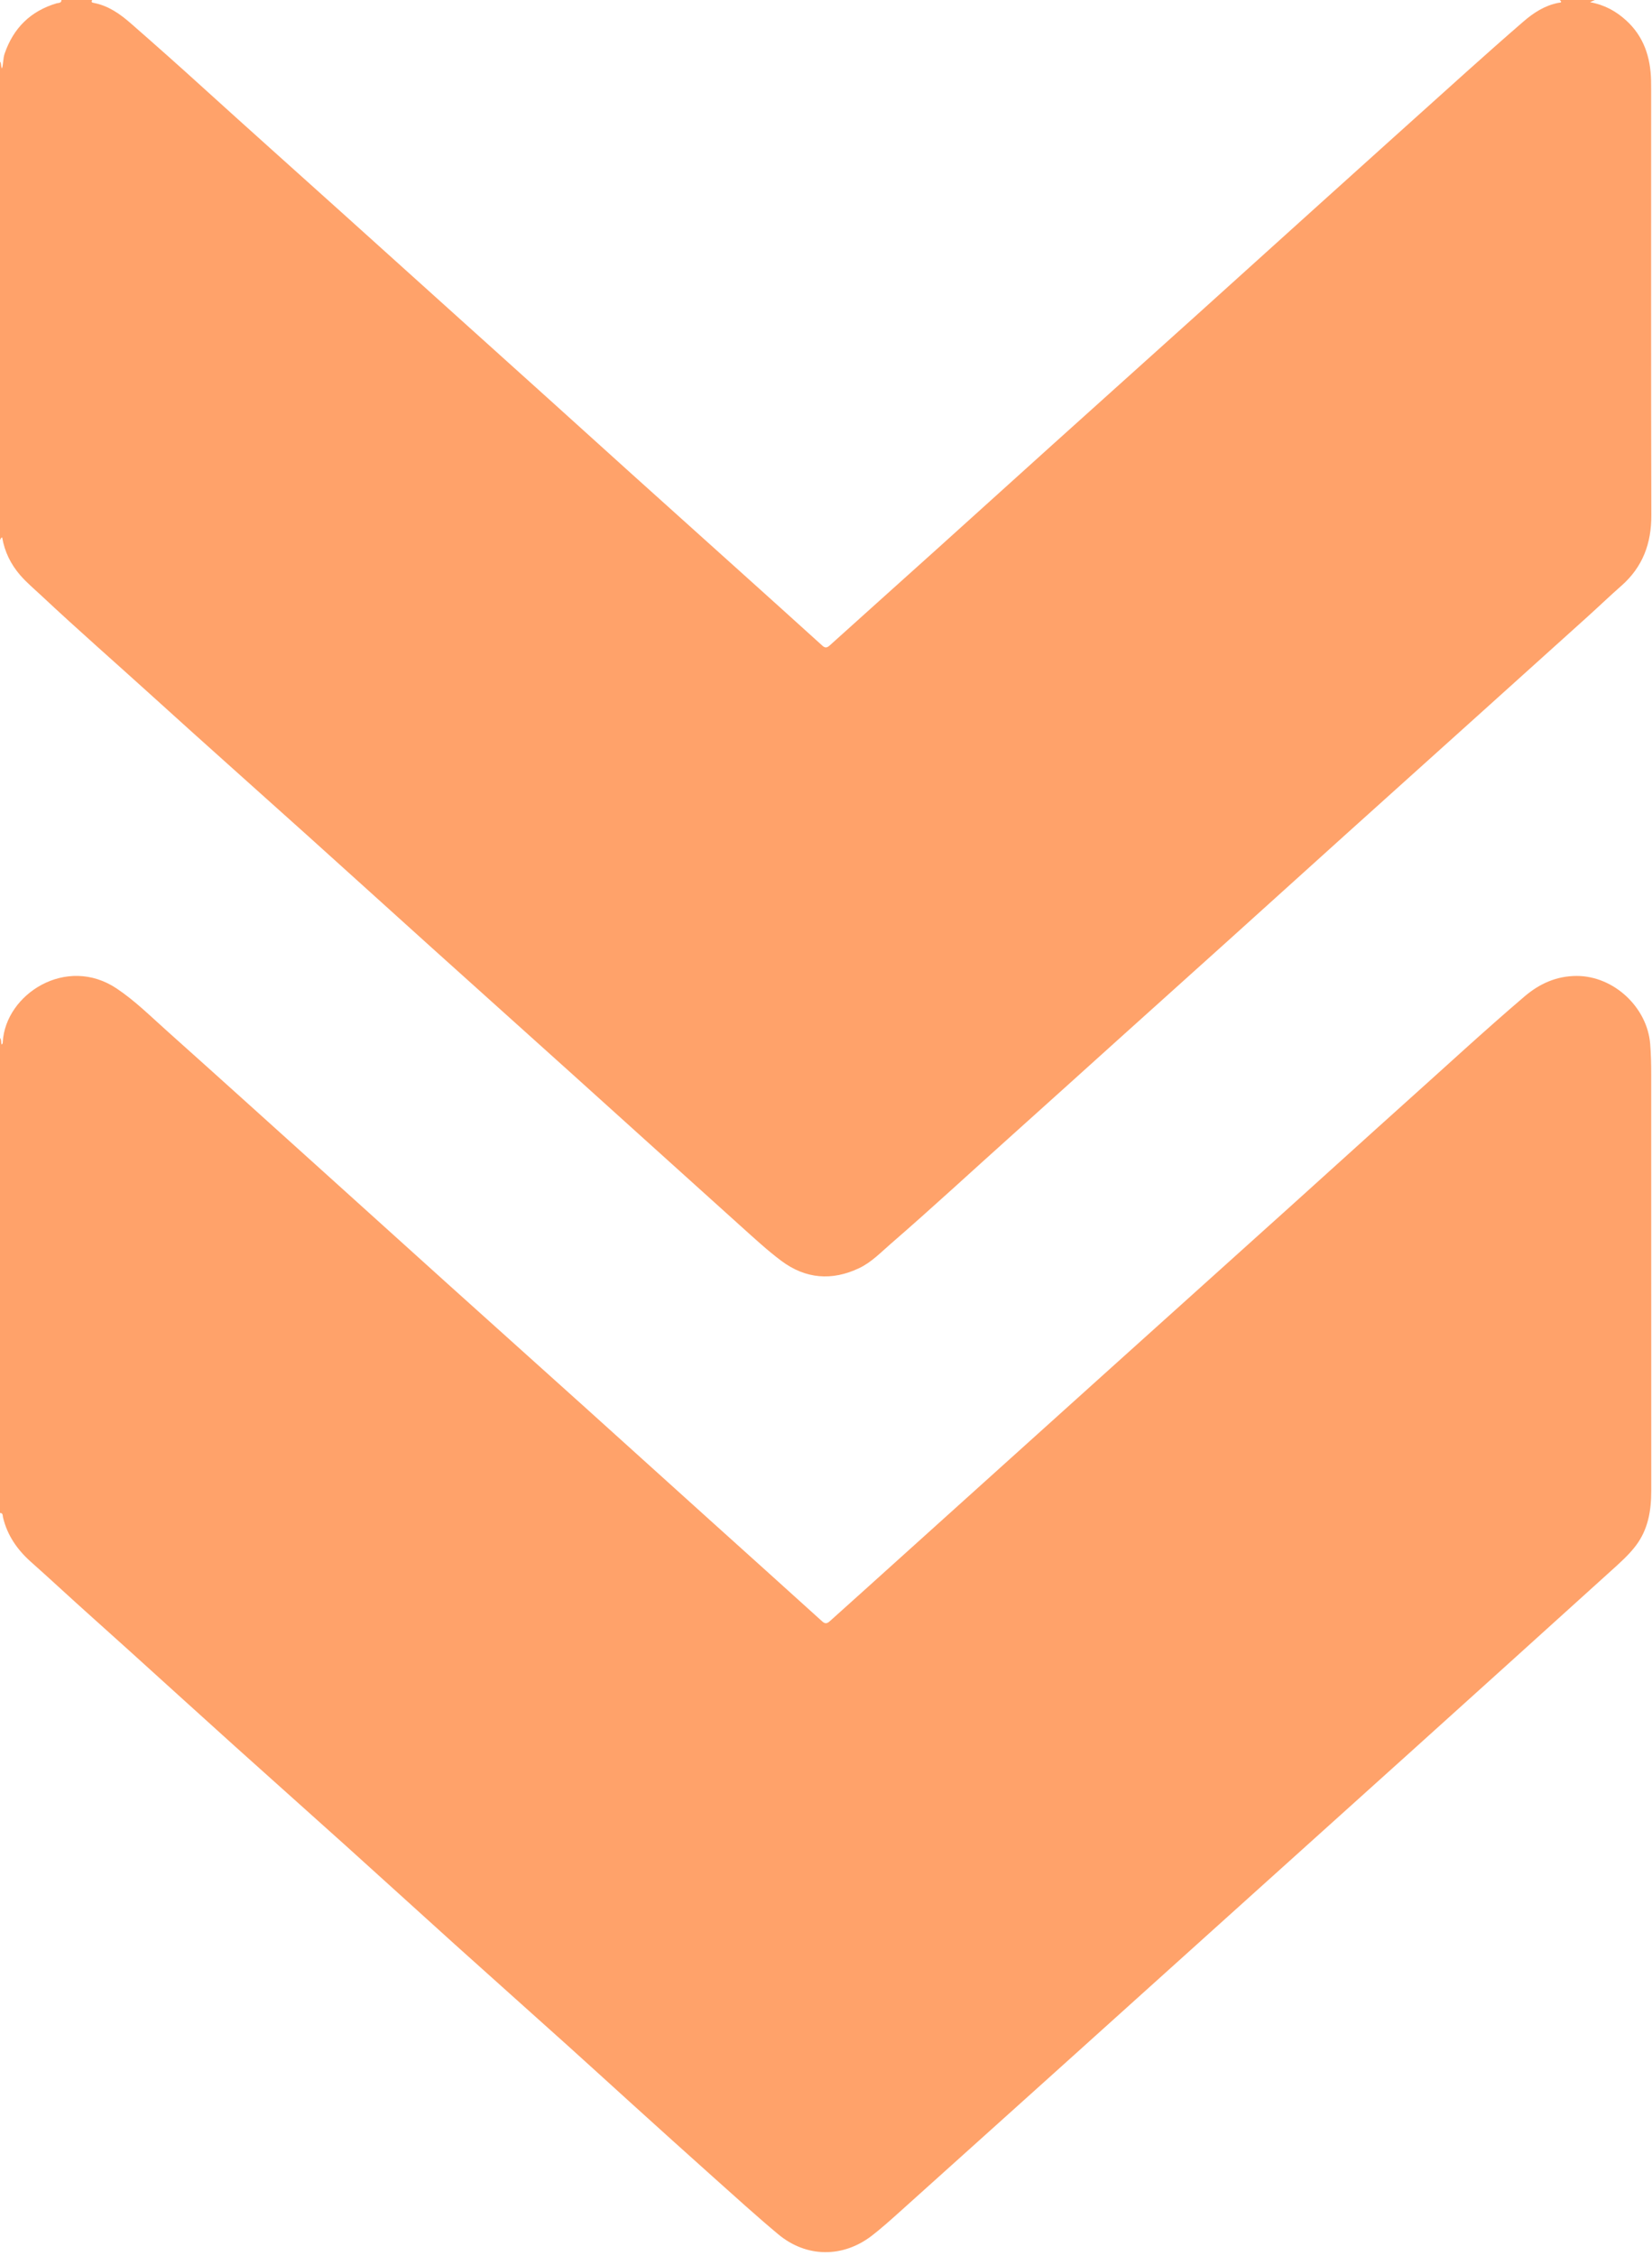<svg xmlns="http://www.w3.org/2000/svg" width="375" height="512" viewBox="0 0 375 512" fill="none"><g clip-path="url(#clip0_190_36073)"><path d="M362.029 0C361.749 0.13 361.459 0.26 360.939 0.5C364.249 1.1 366.859 2.56 369.139 4.64C373.149 8.29 374.669 13 374.789 18.27C374.819 19.77 374.809 21.26 374.809 22.76C374.809 54.16 374.769 85.56 374.849 116.95C374.869 123.33 372.889 128.66 368.079 132.9C365.489 135.18 362.999 137.57 360.439 139.88C352.569 146.98 344.699 154.07 336.819 161.16C326.349 170.58 315.869 180 305.399 189.43C296.659 197.3 287.949 205.2 279.209 213.07C270.689 220.75 262.149 228.41 253.629 236.08C245.719 243.2 237.839 250.34 229.909 257.44C220.679 265.7 211.599 274.12 202.239 282.22C199.949 284.2 197.839 286.43 195.059 287.76C188.839 290.73 182.829 290.23 177.329 286.1C174.109 283.69 171.149 280.93 168.149 278.24C155.389 266.76 142.669 255.25 129.919 243.76C119.299 234.19 108.649 224.66 98.029 215.09C88.669 206.66 79.35 198.2 69.99 189.78C58.249 179.22 46.44 168.74 34.749 158.13C26.32 150.48 17.739 142.99 9.429 135.2C7.789 133.67 6.059 132.22 4.589 130.53C2.449 128.06 1.049 125.21 0.499 121.98C0.089 122.02 0.189 122.39 -0.011 122.52V13.97C0.379 14.39 0.129 14.99 0.449 15.55C0.789 14.38 0.679 13.24 1.049 12.18C3.049 6.35 6.939 2.51 12.86 0.75C13.27 0.63 13.95 0.76 13.95 0L20.929 0C20.579 0.57 21.009 0.61 21.39 0.68C24.689 1.34 27.32 3.22 29.77 5.37C35.239 10.15 40.679 14.98 46.059 19.87C56.489 29.33 66.999 38.71 77.469 48.13C85.379 55.24 93.269 62.37 101.179 69.49C109.049 76.58 116.929 83.67 124.799 90.76C130.999 96.35 137.189 101.96 143.389 107.55C151.449 114.81 159.519 122.05 167.579 129.3C173.939 135.02 180.309 140.75 186.649 146.5C187.279 147.07 187.679 147.05 188.309 146.5C196.299 139.29 204.319 132.12 212.319 124.92C221.089 117.02 229.829 109.1 238.599 101.2C249.749 91.16 260.909 81.15 272.059 71.11C280.859 63.19 289.629 55.23 298.429 47.31C309.939 36.94 321.459 26.56 332.989 16.21C337.229 12.41 341.489 8.63 345.789 4.91C348.099 2.91 350.629 1.26 353.719 0.65C353.979 0.6 354.819 0.66 354.059 0C356.709 0 359.369 0 362.029 0Z" fill="#FFA26A"></path><path d="M6.10352e-05 235.54C0.35 235.96 0.22 236.49 0.34 237.02C0.64 236.9 0.62 236.64 0.63 236.43C1.27 225.57 15.07 216.7 26.47 224.31C30.63 227.09 34.18 230.62 37.9 233.94C49.55 244.35 61.14 254.83 72.75 265.29C82.32 273.91 91.87 282.56 101.44 291.18C111.88 300.58 122.34 309.95 132.78 319.35C142.23 327.86 151.65 336.39 161.1 344.91C169.62 352.59 178.15 360.25 186.65 367.95C187.4 368.63 187.86 368.35 188.44 367.83C191.03 365.49 193.63 363.17 196.23 360.83C206.91 351.21 217.59 341.58 228.27 331.96C235.99 325.01 243.71 318.05 251.43 311.1C265.3 298.62 279.18 286.15 293.04 273.66C301.72 265.85 310.35 257.99 319.05 250.19C328.03 242.15 336.87 233.97 346.04 226.14C349.47 223.21 353.36 221.46 357.95 221.47C366.32 221.49 373.92 228.57 374.59 236.91C374.77 239.19 374.82 241.47 374.82 243.76C374.82 275.28 374.82 306.8 374.83 338.32C374.83 342.79 374.13 347.02 371.38 350.69C369.77 352.83 367.77 354.6 365.8 356.38C350.61 370.13 335.4 383.86 320.19 397.57C306.18 410.2 292.15 422.82 278.13 435.44C264.82 447.42 251.52 459.42 238.2 471.4C226.83 481.63 215.46 491.86 204.08 502.07C202.07 503.87 200.05 505.68 197.92 507.33C191.35 512.4 183.06 512.35 176.68 507.04C171.64 502.84 166.79 498.41 161.89 494.04C155.72 488.53 149.59 482.99 143.46 477.44C138.59 473.04 133.75 468.6 128.87 464.21C120.31 456.51 111.71 448.86 103.16 441.16C94.95 433.76 86.79 426.31 78.57 418.91C70.17 411.35 61.72 403.84 53.32 396.28C45.32 389.08 37.36 381.83 29.38 374.62C24.02 369.77 18.6 364.98 13.28 360.09C11.2 358.18 9.1 356.29 6.99 354.41C3.91 351.66 1.64 348.4 0.68 344.32C0.59 343.92 0.7 343.33 6.10352e-05 343.33V235.54Z" fill="#FFA26A"></path></g><defs><clipPath id="clip0_190_36073"><rect width="511.08" height="374.85" fill="white" transform="matrix(0 1 -1 0 374.85 0)"></rect></clipPath></defs></svg>